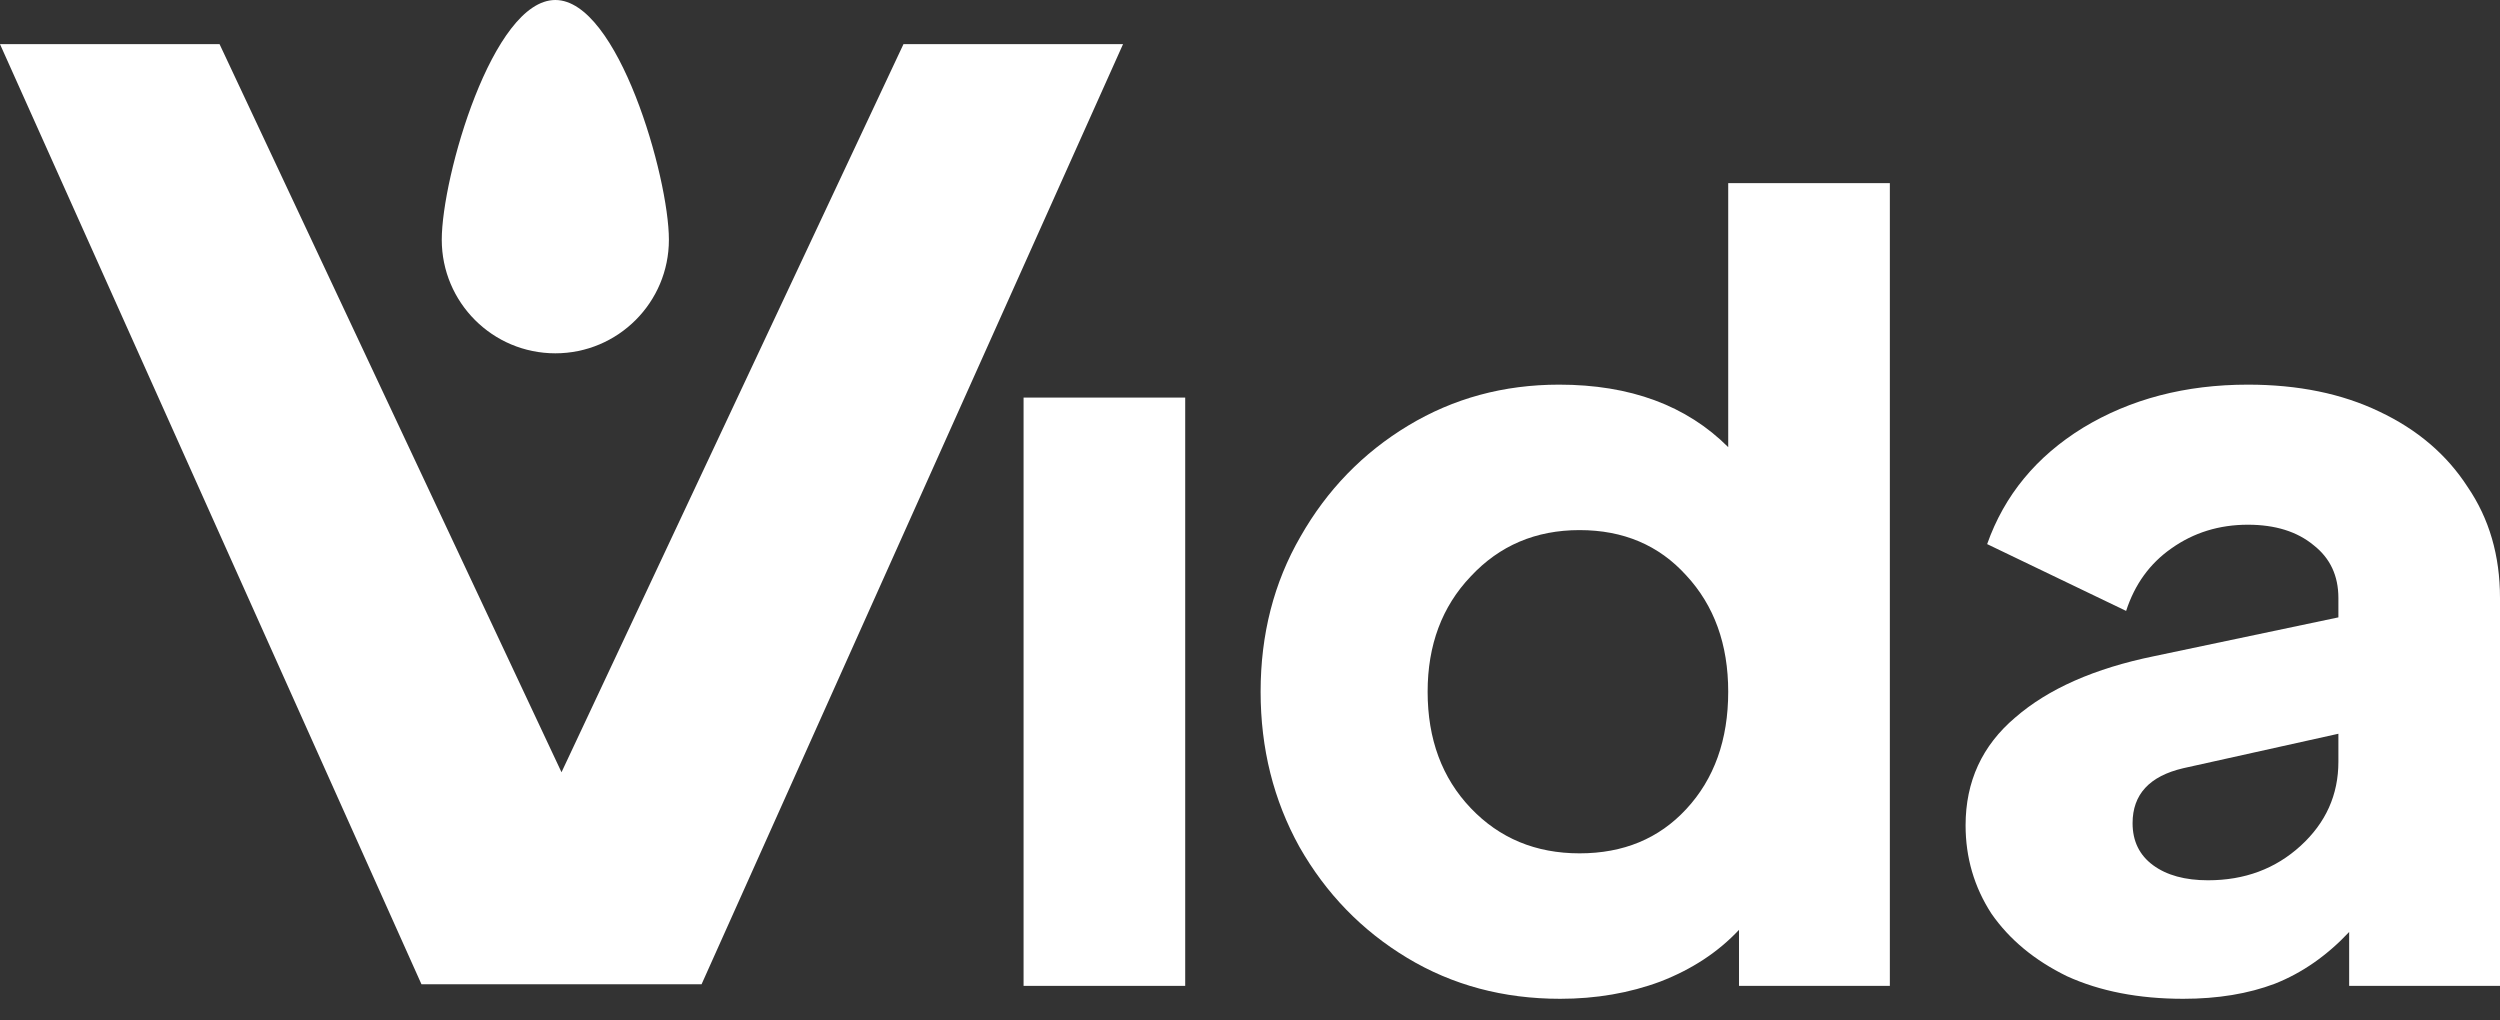 <svg xmlns="http://www.w3.org/2000/svg" width="98" height="40" viewBox="0 0 98 40" fill="none"><rect x="0" y="0" width="98" height="40" fill="#333333" stroke="none"/><path d="M16.521 38.582L0 1.731H8.607L22.011 30.272L35.416 1.731H44.023L27.502 38.582H16.521Z" fill="white"></path><path d="M26.221 9.398C26.221 11.857 24.227 13.85 21.769 13.85C19.31 13.85 17.317 11.857 17.317 9.398C17.317 6.94 19.31 0 21.769 0C24.227 0 26.221 6.94 26.221 9.398Z" fill="white"></path><path d="M40.124 38.646V15.585H46.46V38.646H40.124Z" fill="white"></path><path d="M61.158 39.153C58.933 39.153 56.934 38.618 55.16 37.548C53.386 36.478 51.978 35.028 50.937 33.197C49.923 31.367 49.416 29.34 49.416 27.116C49.416 24.863 49.937 22.836 50.979 21.034C52.021 19.203 53.428 17.753 55.202 16.683C56.976 15.613 58.947 15.078 61.115 15.078C63.903 15.078 66.113 15.895 67.746 17.528V7.18H74.082V38.646H68.169V36.45C67.352 37.322 66.325 37.998 65.086 38.477C63.875 38.928 62.566 39.153 61.158 39.153ZM61.918 33.451C63.636 33.451 65.029 32.874 66.099 31.719C67.197 30.537 67.746 29.002 67.746 27.116C67.746 25.257 67.197 23.737 66.099 22.554C65.029 21.371 63.636 20.78 61.918 20.78C60.2 20.78 58.778 21.386 57.652 22.596C56.526 23.779 55.963 25.285 55.963 27.116C55.963 28.974 56.526 30.494 57.652 31.677C58.778 32.86 60.2 33.451 61.918 33.451Z" fill="white"></path><path d="M85.583 39.153C83.837 39.153 82.316 38.857 81.021 38.266C79.754 37.646 78.769 36.83 78.065 35.816C77.389 34.774 77.051 33.62 77.051 32.353C77.051 30.635 77.699 29.227 78.994 28.129C80.289 27.003 82.105 26.2 84.442 25.722L91.665 24.201V23.441C91.665 22.568 91.341 21.878 90.693 21.371C90.046 20.836 89.187 20.569 88.117 20.569C86.99 20.569 85.991 20.879 85.118 21.498C84.273 22.089 83.682 22.906 83.344 23.948L77.896 21.329C78.571 19.415 79.825 17.894 81.655 16.768C83.513 15.641 85.667 15.078 88.117 15.078C90.088 15.078 91.805 15.43 93.27 16.134C94.762 16.838 95.916 17.824 96.733 19.091C97.578 20.33 98 21.78 98 23.441V38.646H92.087V36.534C91.214 37.463 90.243 38.139 89.173 38.562C88.131 38.956 86.934 39.153 85.583 39.153ZM83.597 32.268C83.597 32.972 83.865 33.521 84.4 33.916C84.935 34.31 85.653 34.507 86.554 34.507C87.99 34.507 89.201 34.056 90.186 33.155C91.172 32.254 91.665 31.156 91.665 29.861V28.763L85.583 30.114C84.259 30.424 83.597 31.142 83.597 32.268Z" fill="white"></path></svg>